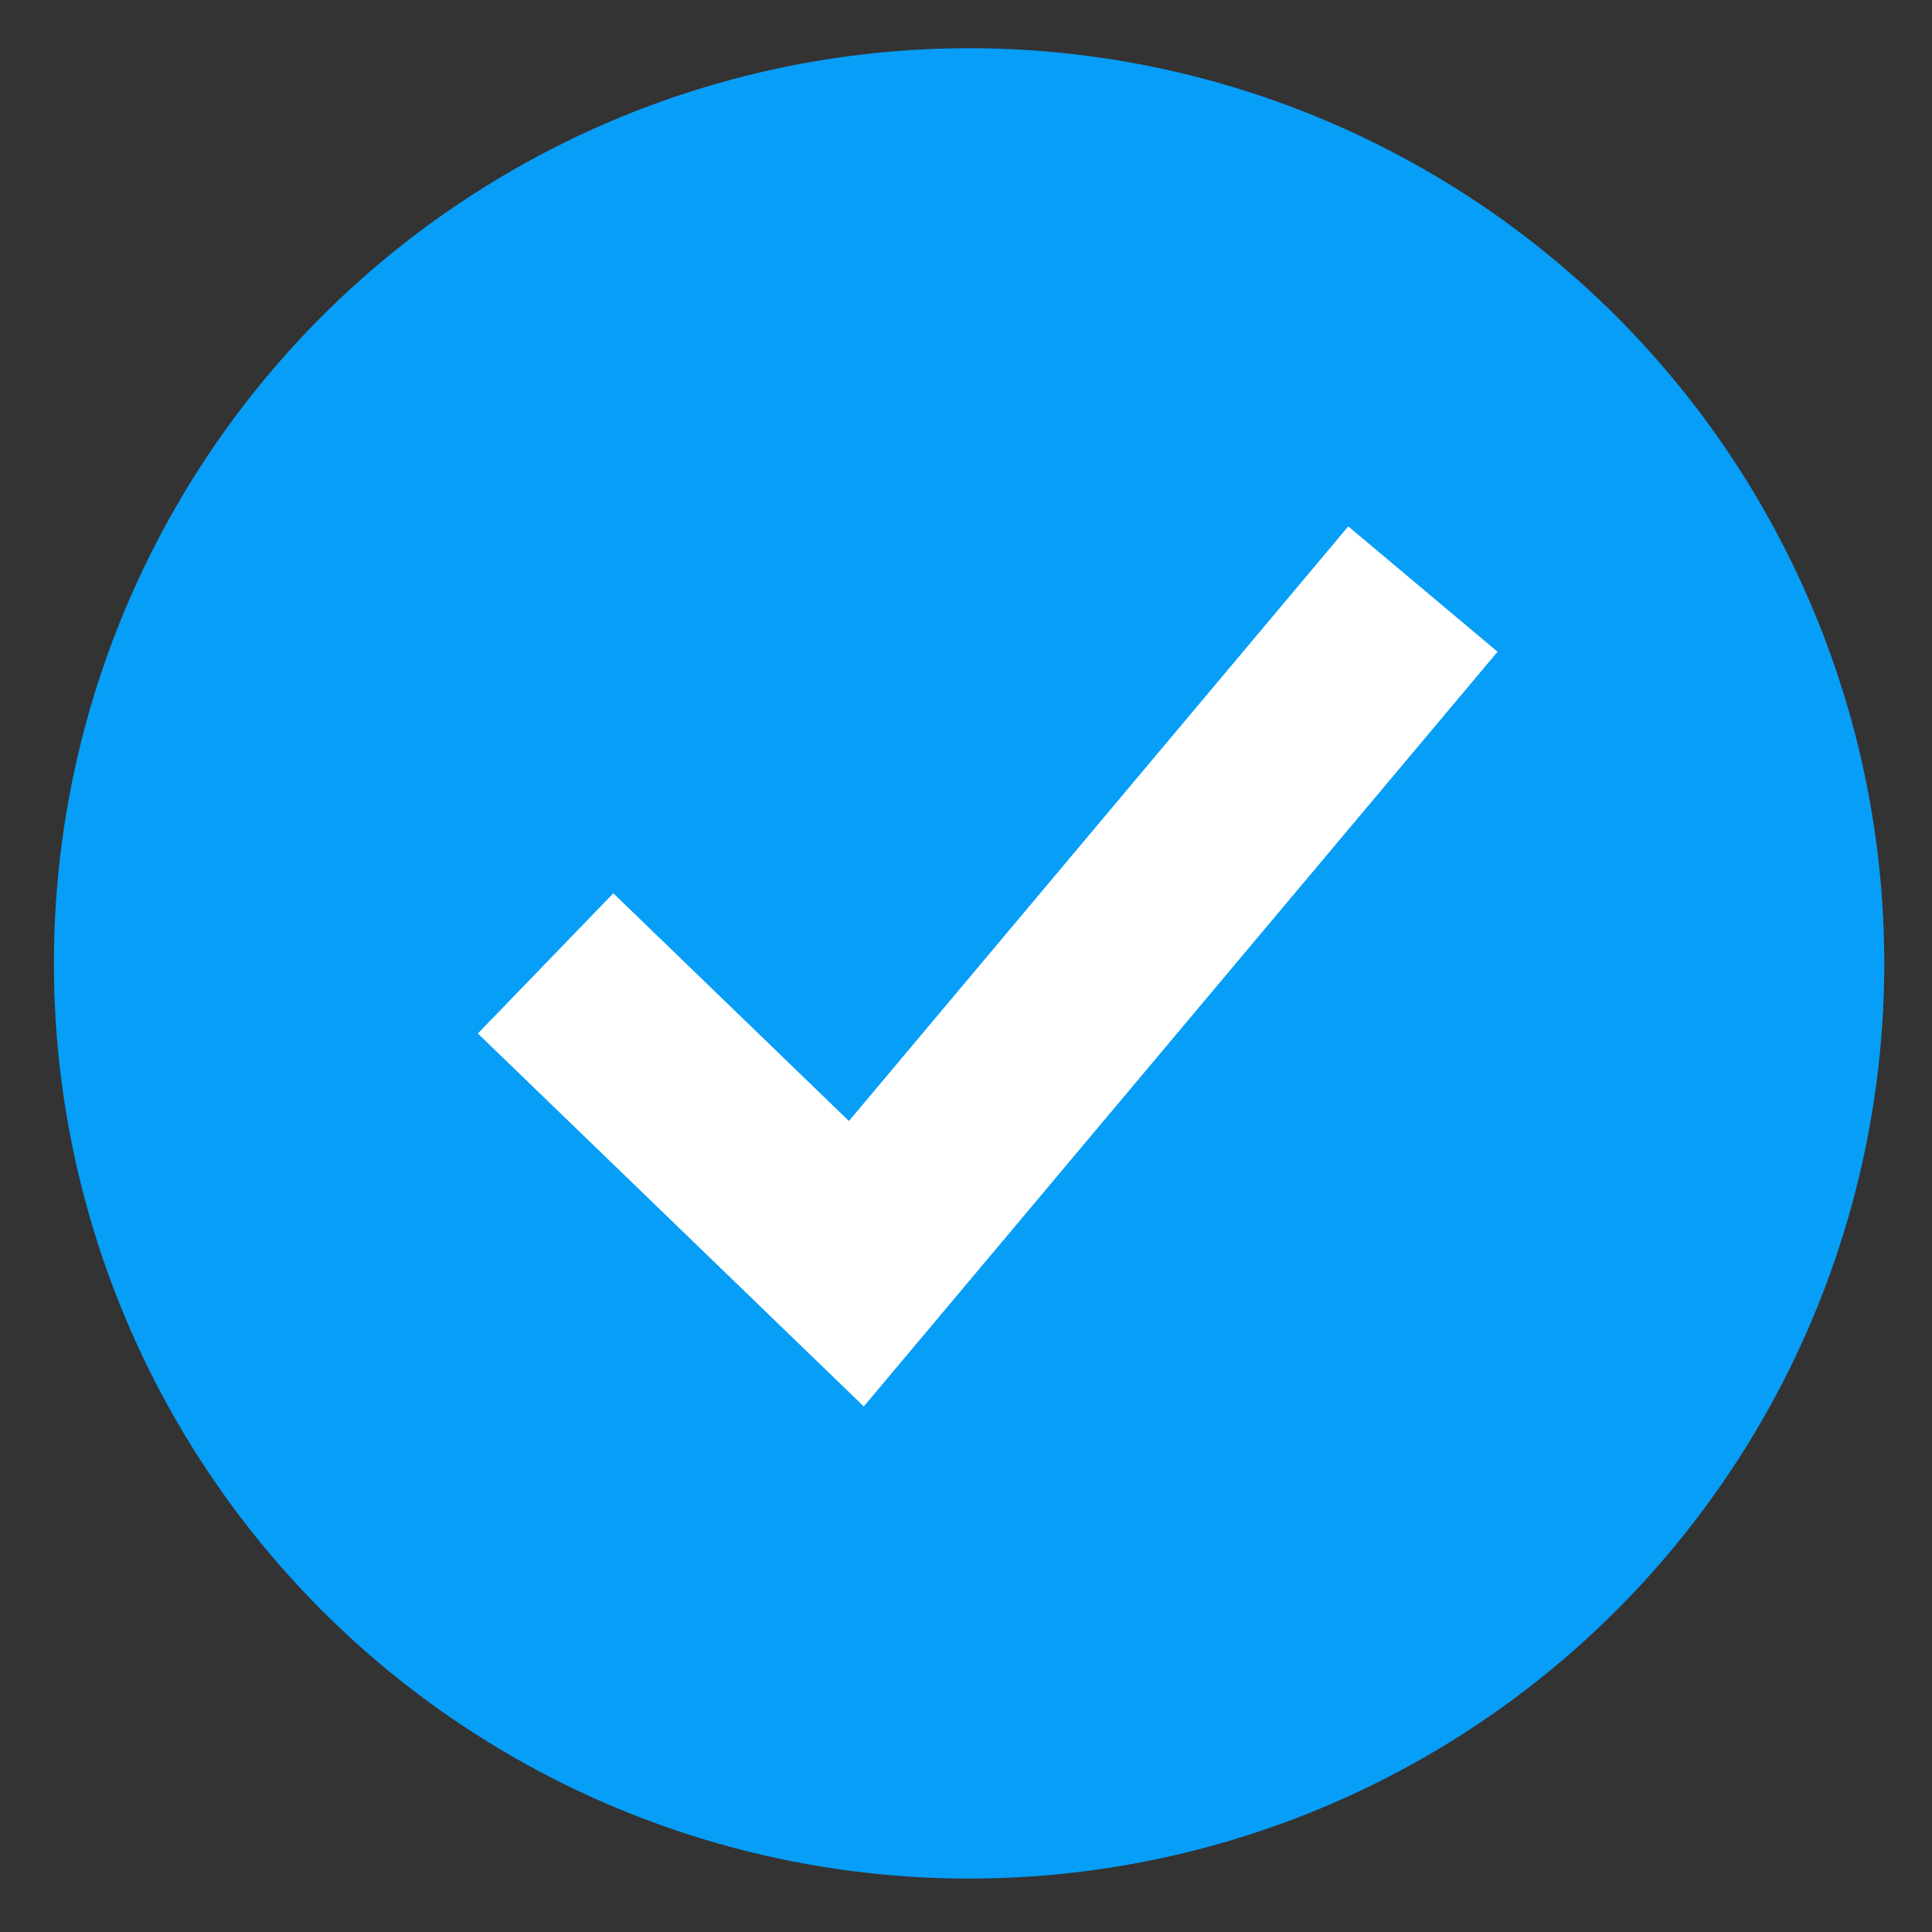 <svg width="20" height="20" viewBox="0 0 20 20" fill="none" xmlns="http://www.w3.org/2000/svg">
    <rect x="0" y="0" width="20" height="20" fill="#333333" stroke="none"/>
    <circle cx="10.032" cy="9.973" r="9.474" fill="#079EF8"/>
    <path d="M14.73 6.098L8.865 13.082L5.648 9.973" stroke="white" stroke-width="2.018"/>
</svg>
